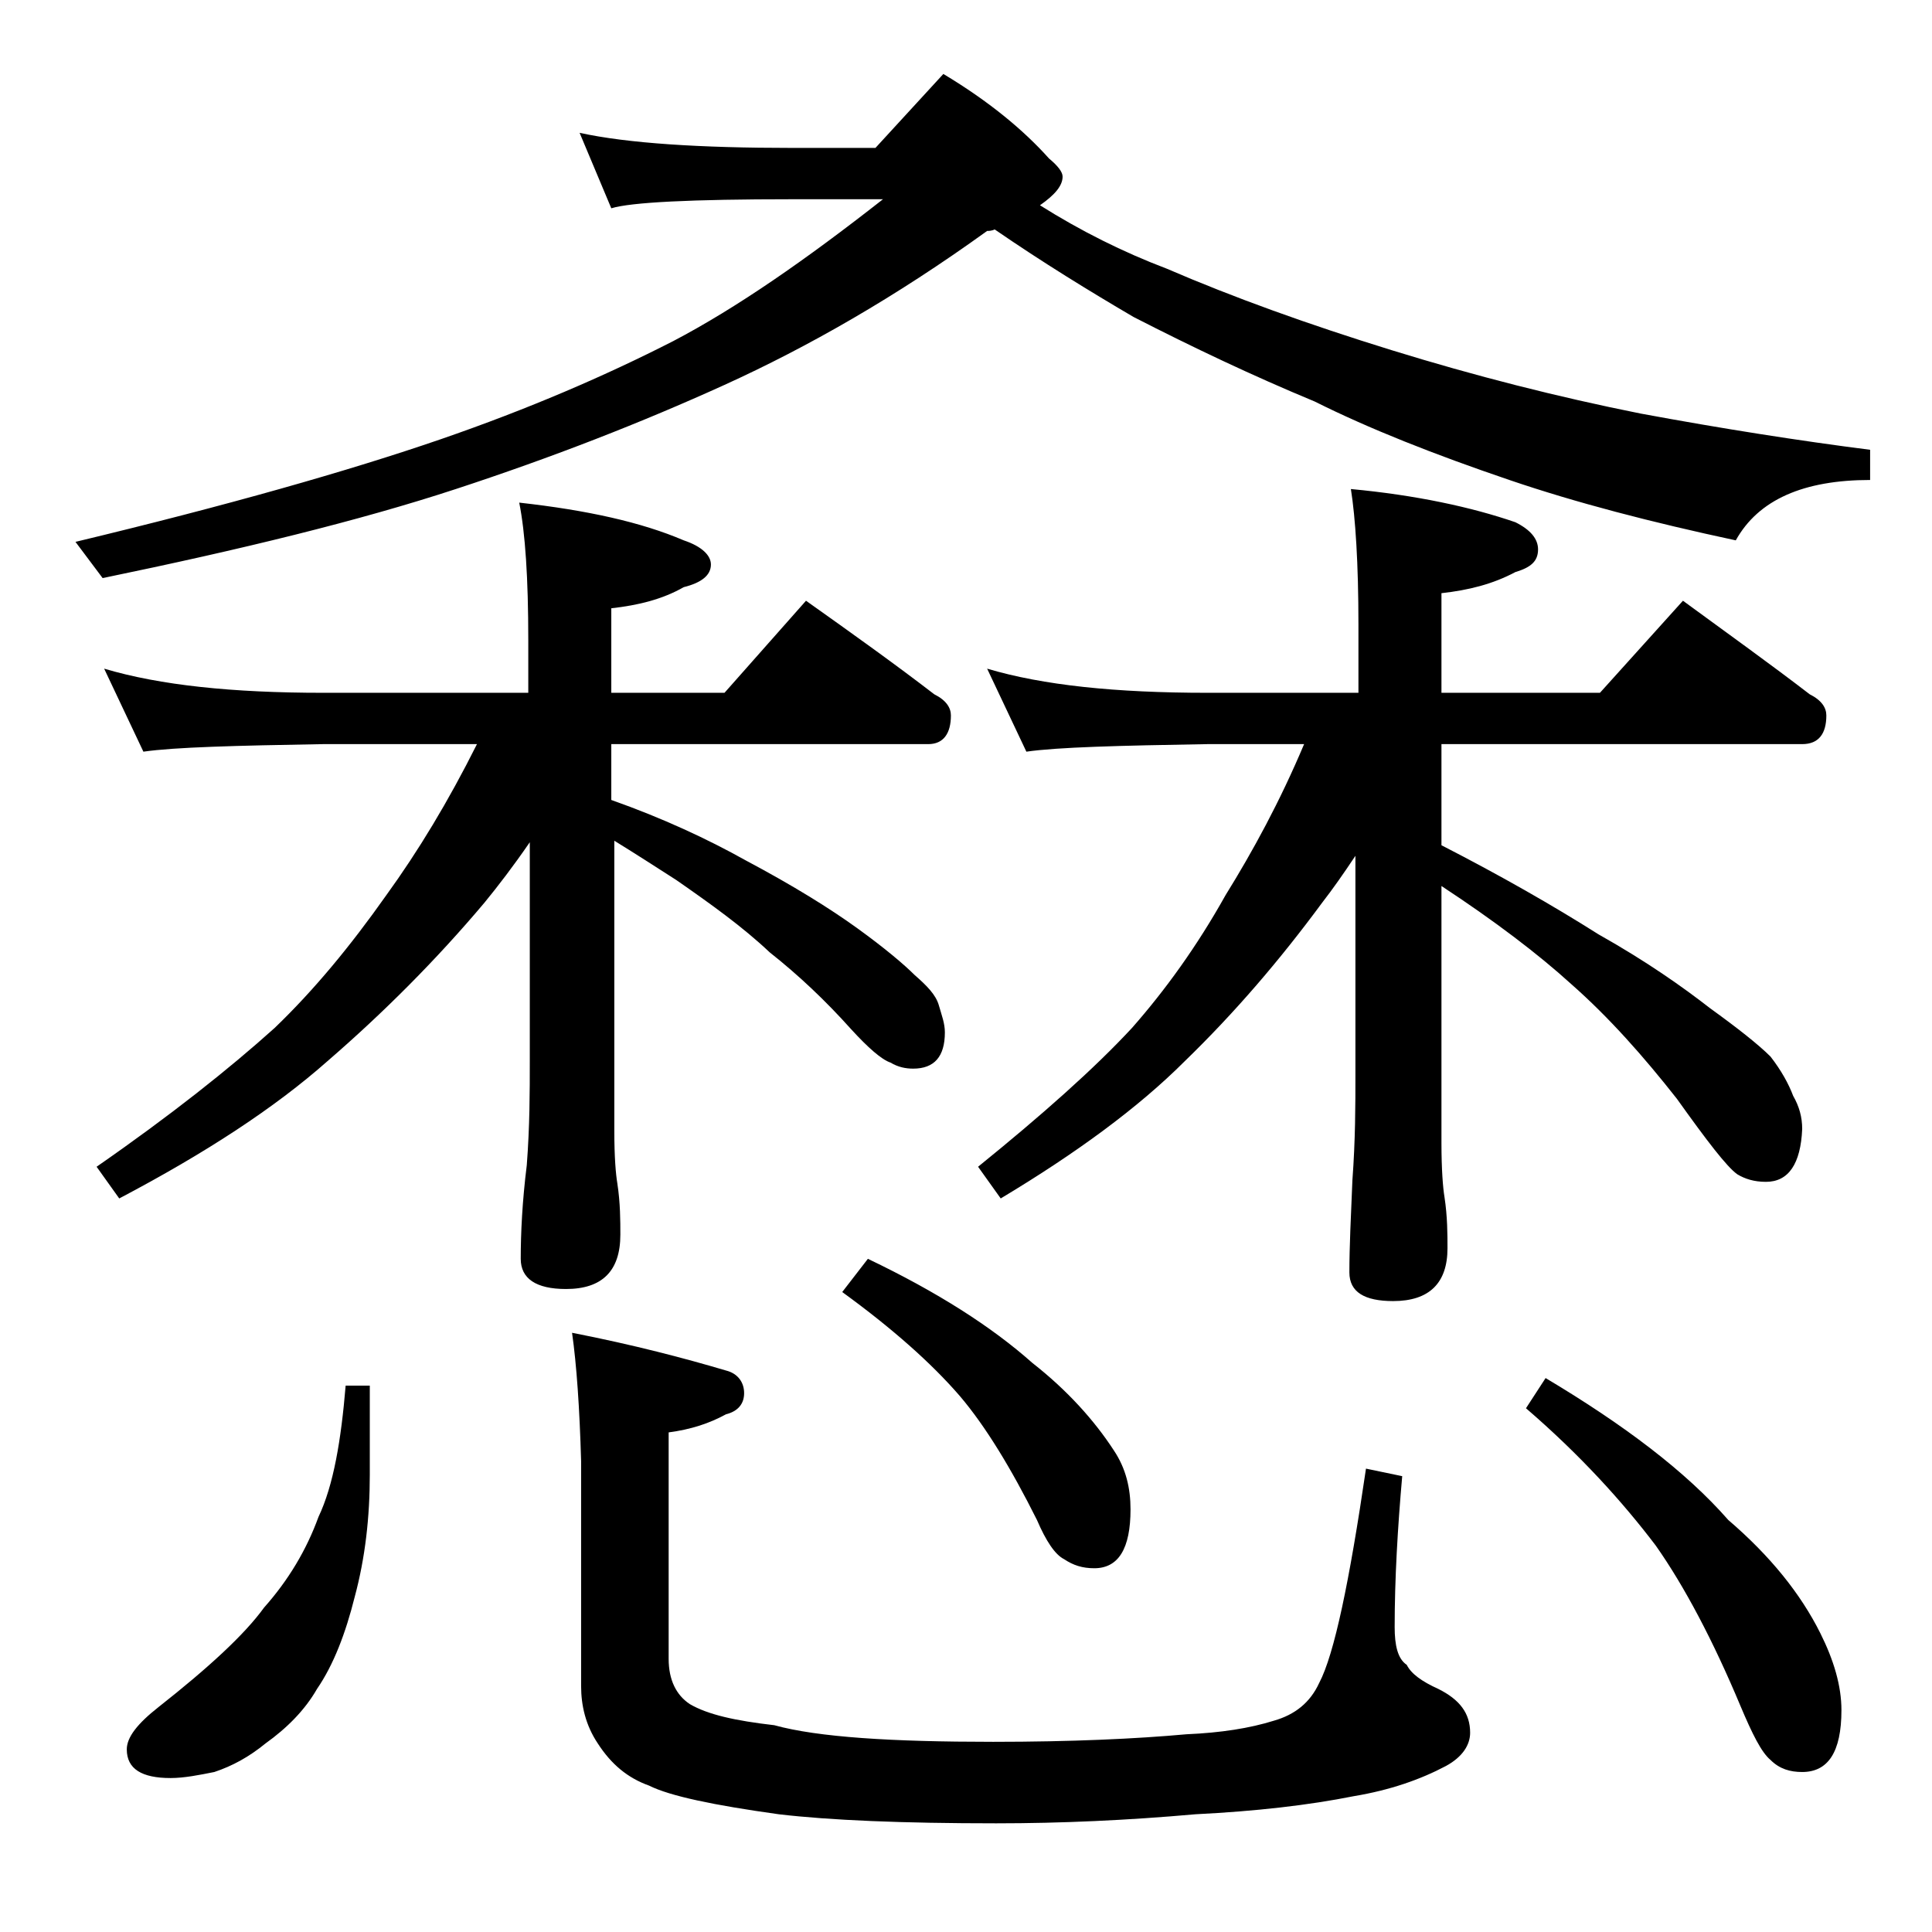 <?xml version="1.0" encoding="utf-8"?>
<!-- Generator: Adobe Illustrator 18.0.0, SVG Export Plug-In . SVG Version: 6.00 Build 0)  -->
<!DOCTYPE svg PUBLIC "-//W3C//DTD SVG 1.1//EN" "http://www.w3.org/Graphics/SVG/1.1/DTD/svg11.dtd">
<svg version="1.1" id="Layer_1" xmlns="http://www.w3.org/2000/svg" xmlns:xlink="http://www.w3.org/1999/xlink" x="0px" y="0px"
	 viewBox="0 0 128 128" enable-background="new 0 0 128 128" xml:space="preserve">
<path d="M62.5,4.9c3,1.8,5.3,3.7,7,5.6c0.6,0.5,0.9,0.9,0.9,1.2c0,0.6-0.5,1.2-1.5,1.9c2.7,1.7,5.5,3.1,8.4,4.2
	c4.4,1.9,9.4,3.7,14.9,5.4c5.5,1.7,11,3.1,16.5,4.2c5.4,1,10.5,1.8,15.2,2.4v2c-4.4,0-7.4,1.3-8.9,4c-5.6-1.2-10.6-2.5-15-4
	c-5-1.7-9.3-3.4-12.9-5.2C83,24.9,79,23,75.1,21c-2.9-1.7-6-3.6-9.2-5.8c-0.2,0.1-0.4,0.1-0.5,0.1C59.3,19.7,53.5,23,48,25.5
	s-11.4,4.8-17.8,6.9c-6.4,2.1-14.2,4-23.4,5.9L5,35.9c10-2.4,18.1-4.7,24.2-6.8c5.8-2,10.9-4.2,15.4-6.5c4.2-2.2,8.8-5.4,13.9-9.4
	h-6c-6.7,0-10.7,0.2-12,0.6l-2.1-5c3.2,0.7,8,1,14.1,1H58L62.5,4.9z M6.9,44.3c3.7,1.1,8.5,1.6,14.5,1.6H35v-3.5
	c0-4.1-0.2-7.1-0.6-9.1c4.5,0.5,8.1,1.3,10.9,2.5c1.2,0.4,1.8,1,1.8,1.6c0,0.7-0.6,1.2-1.8,1.5c-1.4,0.8-3,1.2-4.8,1.4v5.6H48
	l5.4-6.1c3.1,2.2,5.9,4.2,8.5,6.2c0.8,0.4,1.1,0.9,1.1,1.4c0,1.2-0.5,1.9-1.5,1.9h-21V53c3.4,1.2,6.4,2.6,8.9,4
	c3.2,1.7,5.6,3.2,7.4,4.5c1.8,1.3,3.1,2.4,3.8,3.1c0.8,0.7,1.4,1.3,1.6,2c0.2,0.7,0.4,1.2,0.4,1.8c0,1.6-0.7,2.4-2.1,2.4
	c-0.5,0-1-0.1-1.5-0.4c-0.6-0.2-1.5-1-2.6-2.2c-1.7-1.9-3.5-3.6-5.4-5.1c-1.8-1.7-3.9-3.2-6.2-4.8c-1.4-0.9-2.8-1.8-4.1-2.6v19.2
	c0,1.8,0.1,2.9,0.2,3.5c0.2,1.3,0.2,2.5,0.2,3.4c0,2.4-1.2,3.6-3.6,3.6c-2,0-3-0.7-3-2c0-1.7,0.1-3.8,0.4-6.2
	c0.2-2.6,0.2-4.9,0.2-6.9V55.8c-1.1,1.6-2.1,2.9-3,4c-3.2,3.8-6.7,7.3-10.4,10.5c-3.5,3.1-8.1,6.1-13.8,9.1l-1.5-2.1
	c4.9-3.4,8.8-6.5,11.8-9.2c2.6-2.5,5-5.4,7.4-8.8c2.1-2.9,4.1-6.2,6-10H21.4c-5.8,0.1-9.8,0.2-11.9,0.5L6.9,44.3z M22.9,91.8h1.6
	v5.9c0,2.8-0.3,5.5-1,8.1c-0.6,2.4-1.4,4.5-2.5,6.1c-0.8,1.4-2,2.6-3.4,3.6c-1.1,0.9-2.2,1.5-3.4,1.9c-1,0.2-2,0.4-2.9,0.4
	c-1.9,0-2.9-0.6-2.9-1.9c0-0.8,0.7-1.7,2.1-2.8c3.3-2.6,5.7-4.8,7-6.6c1.6-1.8,2.8-3.8,3.6-6C22.1,98.4,22.6,95.4,22.9,91.8z
	 M37.9,88.3c4.1,0.8,7.5,1.7,10.2,2.5c0.8,0.2,1.2,0.8,1.2,1.5s-0.4,1.2-1.2,1.4c-1.1,0.6-2.3,1-3.8,1.2v15c0,1.4,0.5,2.4,1.4,3
	c1.2,0.7,3,1.1,5.6,1.4c2.9,0.8,7.8,1.1,14.5,1.1c5.2,0,9.5-0.2,12.8-0.5c2.3-0.1,4.2-0.4,5.8-0.9c1.4-0.4,2.4-1.2,3-2.5
	c1-1.9,2-6.7,3.1-14.2l2.4,0.5c-0.3,3.4-0.5,6.8-0.5,10c0,1.2,0.2,2.1,0.8,2.5c0.3,0.6,1,1.1,2.1,1.6c1.4,0.7,2.1,1.6,2.1,2.9
	c0,0.8-0.5,1.6-1.6,2.2c-1.7,0.9-3.7,1.6-6.1,2c-3,0.6-6.5,1-10.5,1.2c-4.5,0.4-8.9,0.6-13.2,0.6c-6.2,0-11-0.2-14.4-0.6
	c-4.3-0.6-7.2-1.2-8.6-1.9c-1.4-0.5-2.5-1.4-3.4-2.8c-0.8-1.2-1.1-2.5-1.1-3.8V96.8C38.4,93.3,38.2,90.4,37.9,88.3z M57.5,83.4
	c4.6,2.2,8.2,4.5,10.9,6.9c2.3,1.8,4.1,3.8,5.4,5.8c0.8,1.2,1.1,2.5,1.1,3.9c0,2.6-0.8,3.9-2.4,3.9c-0.8,0-1.4-0.2-2-0.6
	c-0.6-0.3-1.2-1.2-1.8-2.6c-1.7-3.4-3.4-6.2-5.1-8.2c-1.9-2.2-4.5-4.5-7.8-6.9L57.5,83.4z M65.4,44.3c3.7,1.1,8.5,1.6,14.6,1.6h10
	v-4.5c0-4.1-0.2-7.1-0.5-9c4.3,0.4,8,1.2,10.9,2.2c1,0.5,1.5,1.1,1.5,1.8c0,0.8-0.5,1.2-1.5,1.5c-1.5,0.8-3.1,1.2-4.9,1.4v6.6H106
	l5.5-6.1c3,2.2,5.8,4.2,8.4,6.2c0.8,0.4,1.1,0.9,1.1,1.4c0,1.2-0.5,1.9-1.6,1.9H95.5V56c3.9,2,7.4,4,10.4,5.9
	c3.2,1.8,5.6,3.5,7.4,4.9c1.8,1.3,3.2,2.4,4,3.2c0.7,0.9,1.2,1.8,1.5,2.6c0.4,0.7,0.6,1.4,0.6,2.2c-0.1,2.3-0.9,3.5-2.4,3.5
	c-0.8,0-1.4-0.2-1.9-0.5c-0.7-0.5-2-2.2-4-5c-2.2-2.8-4.5-5.4-7-7.6c-2.2-2-5.1-4.2-8.6-6.5v17c0,1.8,0.1,3,0.2,3.6
	c0.2,1.3,0.2,2.5,0.2,3.4c0,2.3-1.2,3.5-3.6,3.5c-1.9,0-2.9-0.6-2.9-1.9c0-1.7,0.1-3.7,0.2-6.1c0.2-2.7,0.2-5,0.2-7V56.7
	c-0.8,1.2-1.5,2.2-2.2,3.1c-2.8,3.8-5.8,7.3-9.1,10.5c-3.1,3.1-7.2,6.1-12.2,9.1l-1.5-2.1c4.2-3.4,7.7-6.5,10.2-9.2
	c2.2-2.5,4.3-5.4,6.2-8.8c1.8-2.9,3.6-6.2,5.2-10H80c-5.9,0.1-9.9,0.2-12,0.5L65.4,44.3z M102.4,91.3c5.2,3.1,9.3,6.2,12.1,9.4
	c2.8,2.4,4.8,4.9,6.1,7.5c0.9,1.8,1.4,3.5,1.4,5.1c0,2.8-0.9,4.1-2.6,4.1c-0.8,0-1.5-0.2-2.1-0.8c-0.6-0.5-1.2-1.7-2-3.6
	c-1.8-4.3-3.7-7.9-5.6-10.6c-2.2-2.9-5-6-8.6-9.1L102.4,91.3z"/>
</svg>
